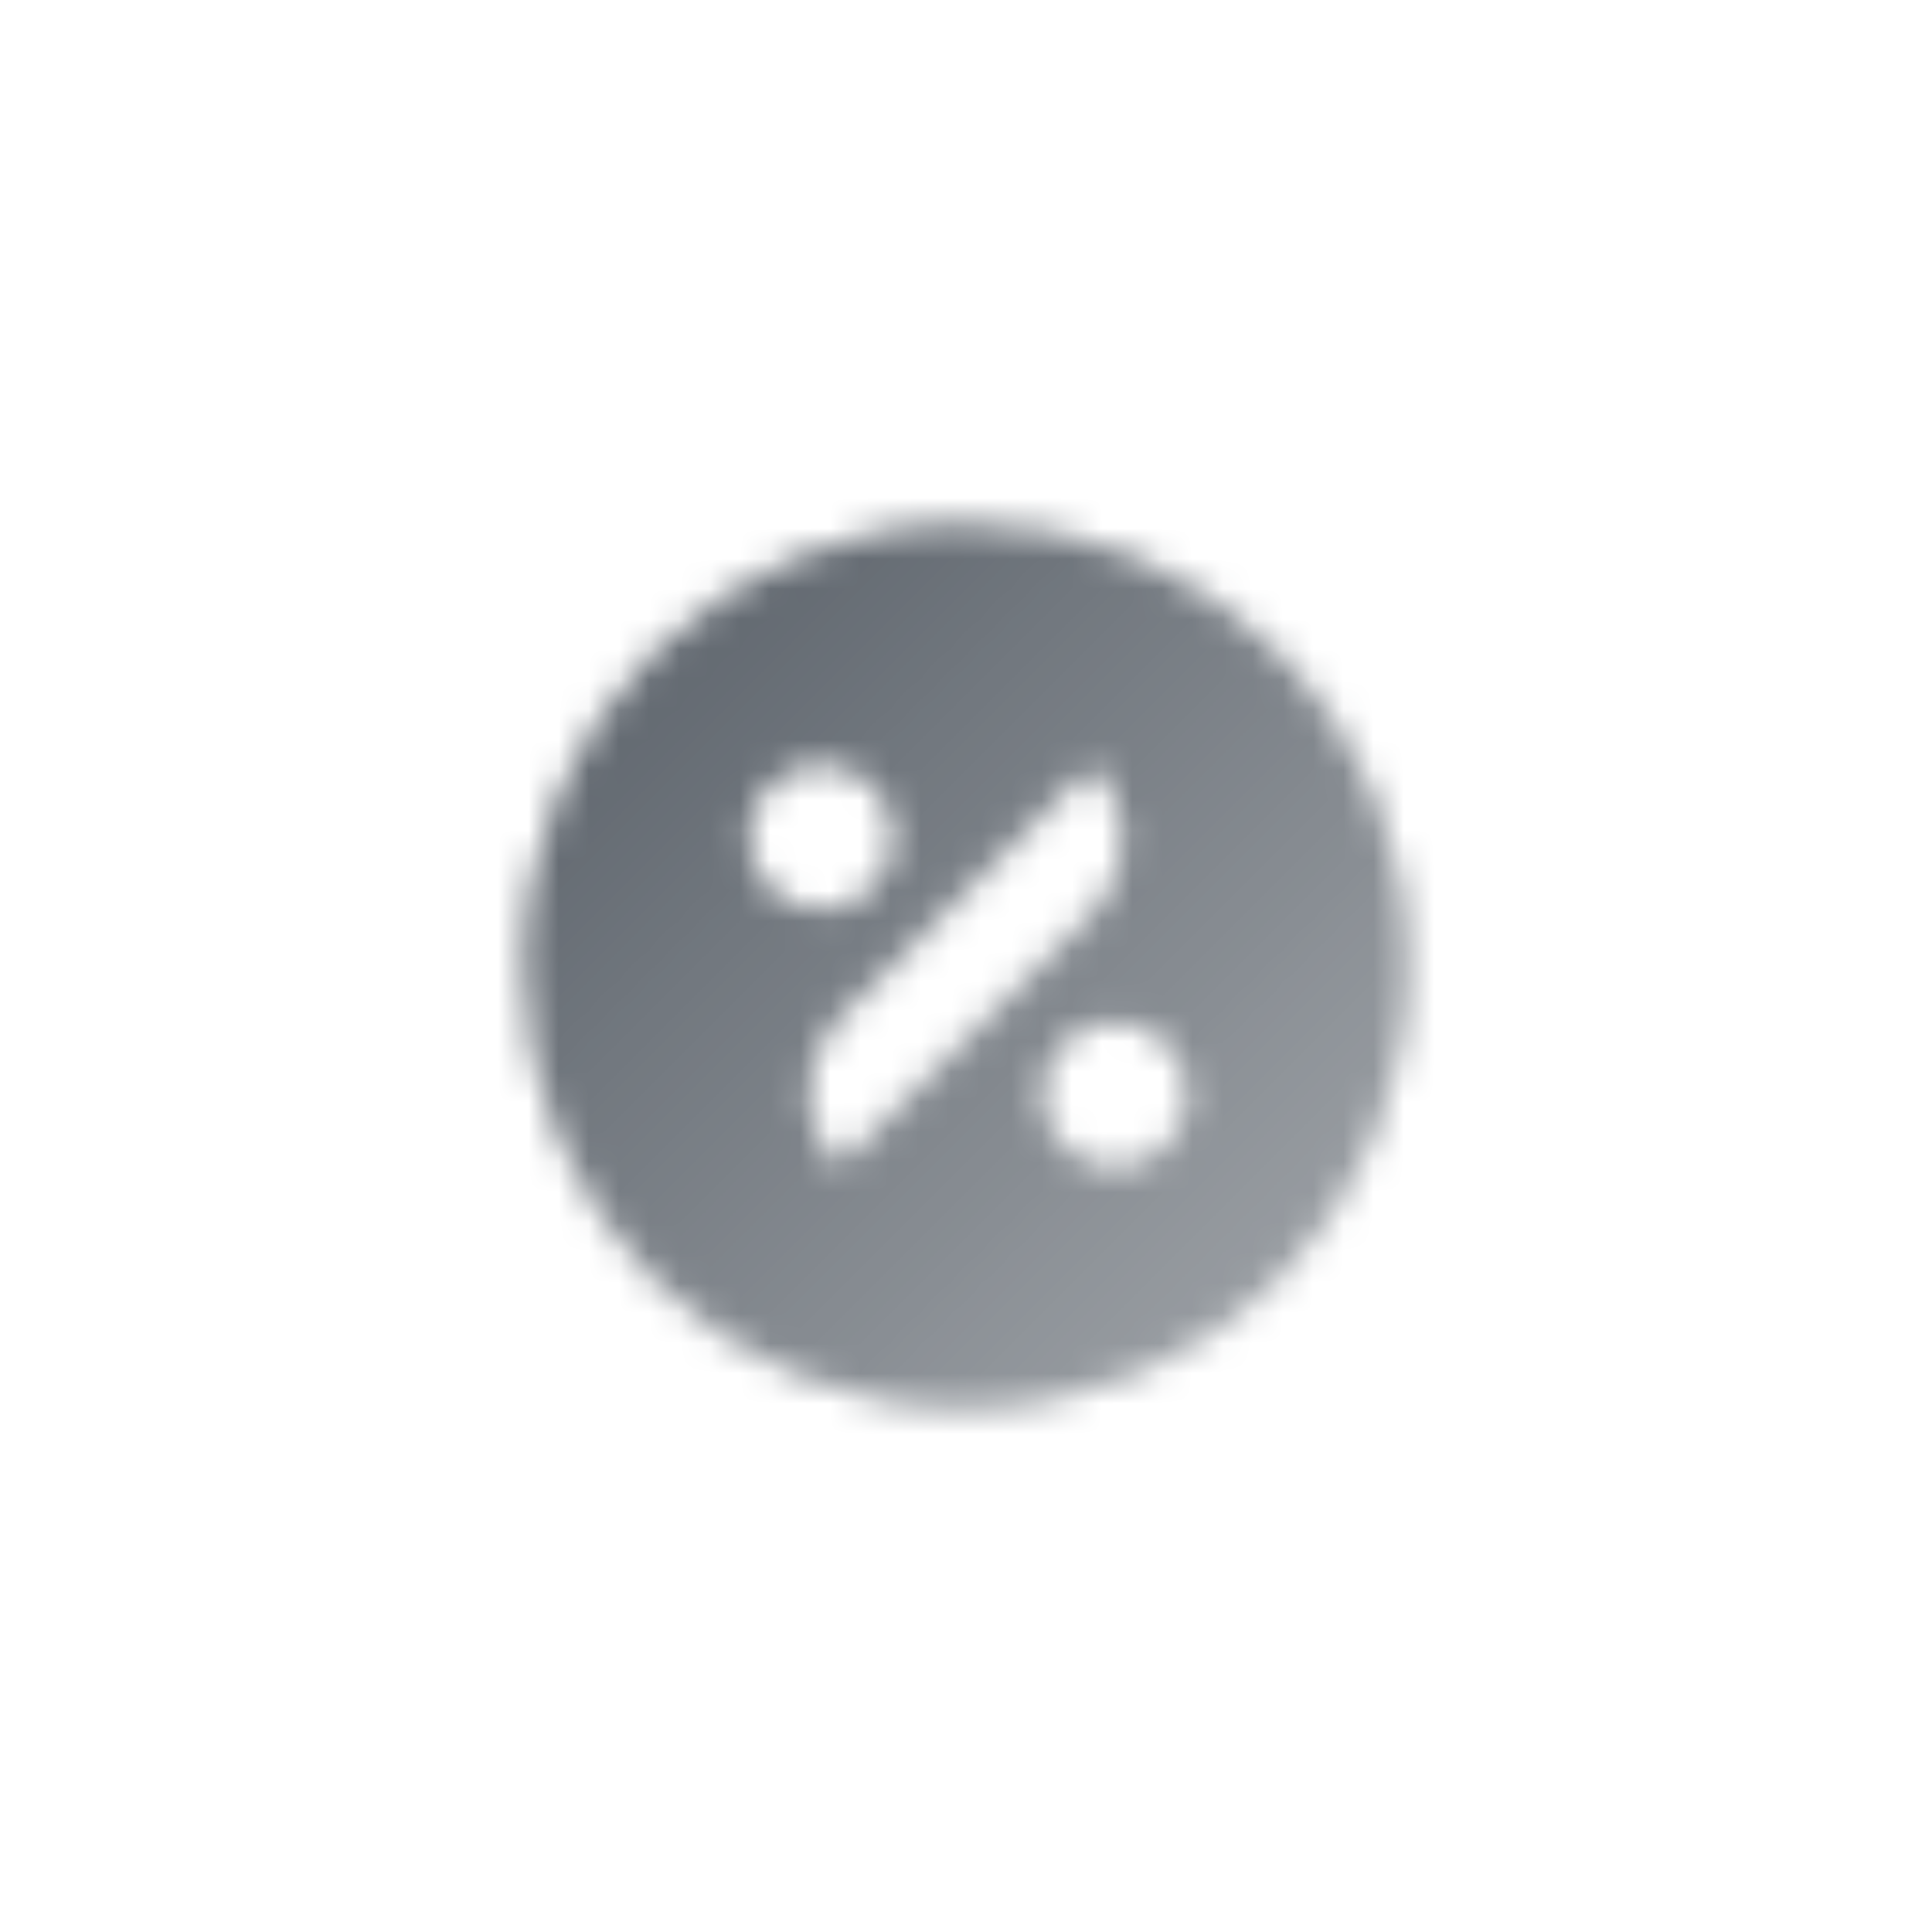 <svg width="64" height="64" viewBox="0 0 64 64" fill="none" xmlns="http://www.w3.org/2000/svg">
<mask id="mask0_5_26" style="mask-type:alpha" maskUnits="userSpaceOnUse" x="17" y="17" width="30" height="30">
<path fill-rule="evenodd" clip-rule="evenodd" d="M32 46.667C40.1 46.667 46.667 40.1 46.667 32C46.667 23.9 40.1 17.333 32 17.333C23.9 17.333 17.333 23.9 17.333 32C17.333 40.1 23.9 46.667 32 46.667ZM27.2 25.333C25.875 25.333 24.8 26.408 24.8 27.733C24.8 29.059 25.875 30.133 27.2 30.133C28.526 30.133 29.6 29.059 29.6 27.733C29.6 26.408 28.526 25.333 27.2 25.333ZM34.533 36.267C34.533 34.941 35.608 33.867 36.934 33.867C38.259 33.867 39.334 34.941 39.334 36.267C39.334 37.592 38.259 38.667 36.934 38.667C35.608 38.667 34.533 37.592 34.533 36.267ZM27.798 33.749C26.444 35.103 26.444 37.297 27.798 38.651L36.189 30.26C37.543 28.907 37.543 26.712 36.189 25.358L27.798 33.749Z" fill="url(#paint0_linear_5_26)"/>
</mask>
<g mask="url(#mask0_5_26)">
<rect x="16" y="16" width="32" height="32" fill="#5C636B"/>
</g>
<defs>
<linearGradient id="paint0_linear_5_26" x1="22.667" y1="22.667" x2="41.333" y2="41.333" gradientUnits="userSpaceOnUse">
<stop stop-opacity="0.95"/>
<stop offset="1" stop-opacity="0.65"/>
</linearGradient>
</defs>
</svg>
